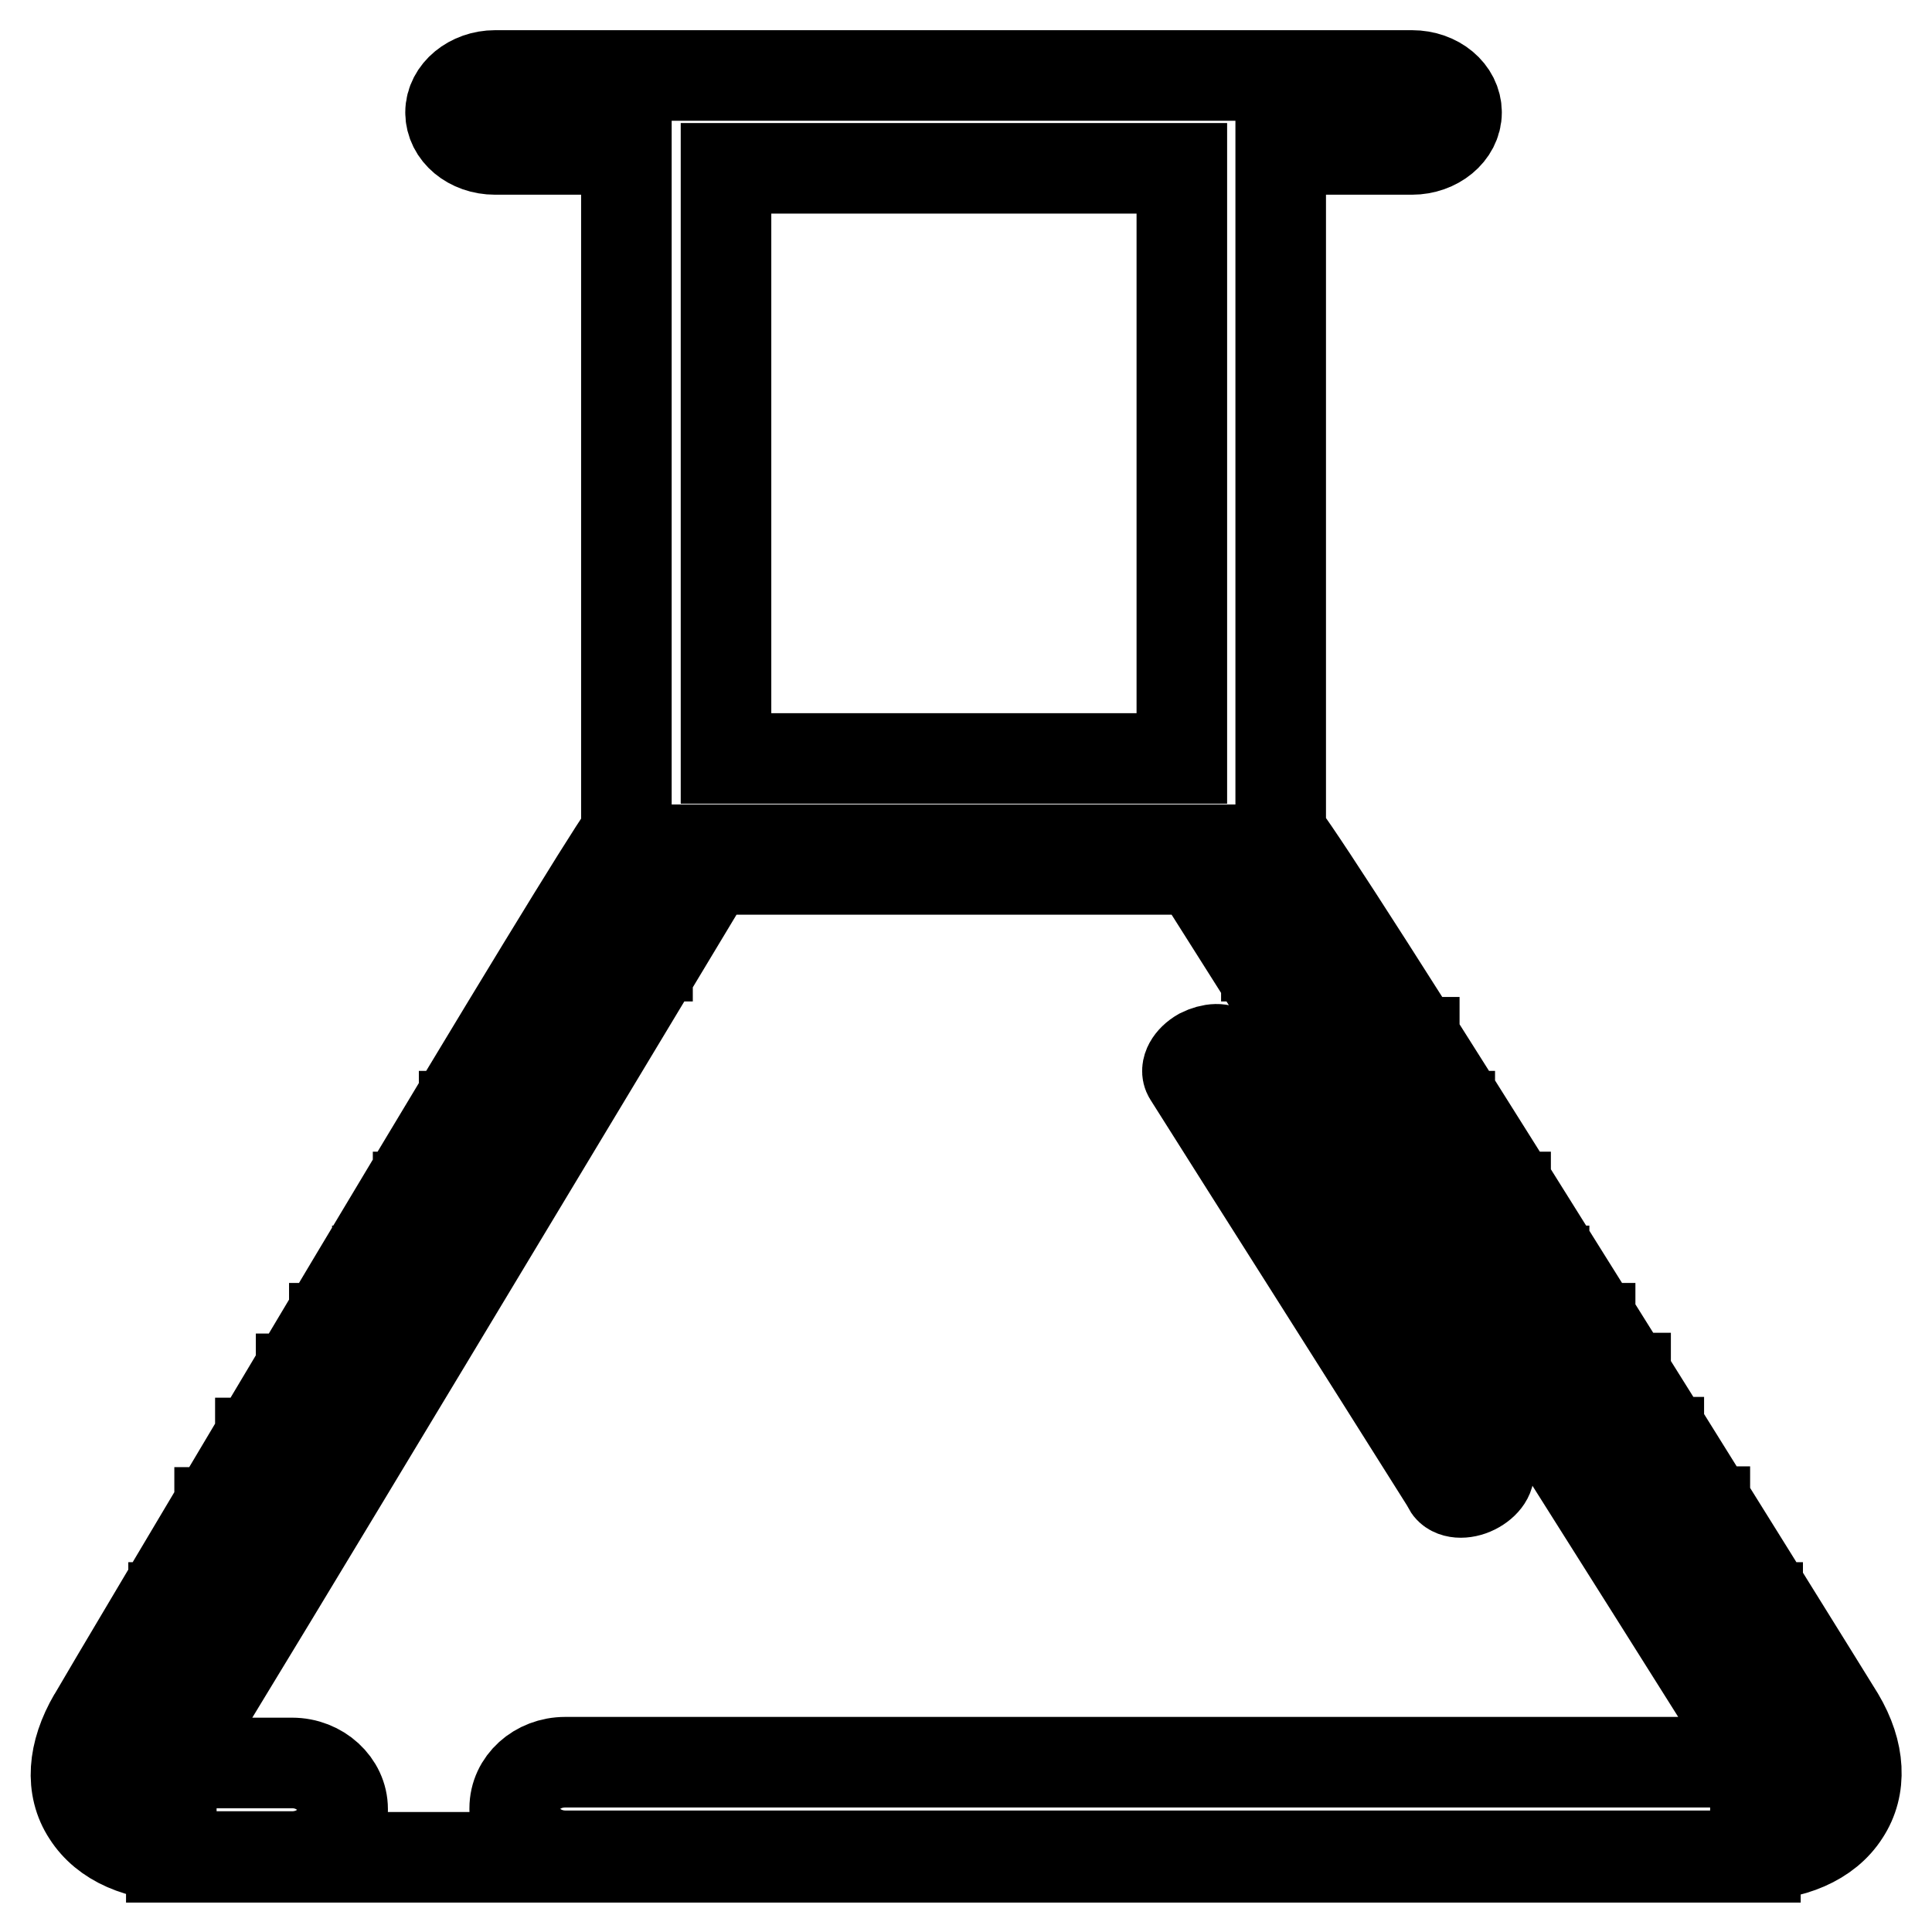 <?xml version="1.0" encoding="utf-8"?>
<!-- Svg Vector Icons : http://www.onlinewebfonts.com/icon -->
<!DOCTYPE svg PUBLIC "-//W3C//DTD SVG 1.1//EN" "http://www.w3.org/Graphics/SVG/1.1/DTD/svg11.dtd">
<svg version="1.1" xmlns="http://www.w3.org/2000/svg" xmlns:xlink="http://www.w3.org/1999/xlink" x="0px" y="0px" viewBox="0 0 256 256" enable-background="new 0 0 256 256" xml:space="preserve">
<g><g><path stroke-width="12" fill-opacity="0" stroke="#000000"  d="M243.7,227.5L243.7,227.5c-0.8-1.3-18.4-29.7-36.1-57.9c-22.3-35.7-34.7-55-37.7-59l-0.2-0.2V19.8h17.4c3.2,0,5.9-2.2,5.9-4.9c0-2.7-2.6-4.9-5.9-4.9H65.6c-3.2,0-5.9,2.2-5.9,4.9s2.6,4.9,5.9,4.9H83v90.6l-0.2,0.2c-2.8,4-14.6,23.3-35.9,58.9c-17.2,28.8-34.4,57.8-34.5,58c-2.8,4.8-3.1,9.4-0.8,12.9c2.3,3.6,6.8,5.6,12.8,5.6h0.2H35h3.7c3.7,0,6.7-2.7,6.7-6.1v-0.2c0-3.3-3-6.1-6.7-6.1h-3.7H24.5h-1.8l0.8-1.3c8.5-13.6,56-92.7,70.4-116.6l0.3-0.5h64.3l0.3,0.4c10.9,17.2,65.5,103.6,73.6,116.6l0.8,1.2l-1.5,0.1c-0.3,0-0.6,0-0.9,0H124.6h-20.1H89.1h-3.7H74.9c-3.7,0-6.7,2.7-6.7,6.1v0.2c0,3.3,3,6.1,6.7,6.1h10.4h3.7h15.4h20.1h107.1c5.9,0,10.5-2,12.8-5.6C246.7,236.8,246.5,232.2,243.7,227.5L243.7,227.5z M156.5,100.5H96.2V22.3h60.4V100.5L156.5,100.5L156.5,100.5L156.5,100.5z M225.9,212.9v-12.6h-6.1v-9.2h-4.4v-8.5h-4.7V176h-6.1v-7.6h-5.1v-9.8h-7.4v-10.7h-4.7v-9.8h-11.8v-11.4h-7.8v-14.1h-82v14.1h-9.1v11.4h-6.8v9.8h-8.4v10.7h-6.1v9.8h-5.4v7.6h-5.7v6.7h-4.4v8.5h-5.4v9.2h-5.4v12.6H23v5.1h-0.3v28h209.9v-5.1h0.3v-28H225.9L225.9,212.9z M195.4,197.3c-1.4,0.7-3,0.6-3.5-0.3c0,0,0-0.1,0-0.1c-12-19.1-25.2-39.8-34.4-54.4v0c0,0,0,0,0,0c0,0,0,0,0,0l0,0c-0.5-0.8,0.2-2.1,1.6-2.9c1.4-0.7,2.9-0.8,3.5,0l0,0c6.4,9.9,15.5,24.4,27.9,44.3c2.1,3.3,4.3,6.8,6.5,10.4v0c0.1,0.1,0.1,0.1,0.2,0.2C197.6,195.4,196.8,196.6,195.4,197.3L195.4,197.3z"/></g></g>
</svg>